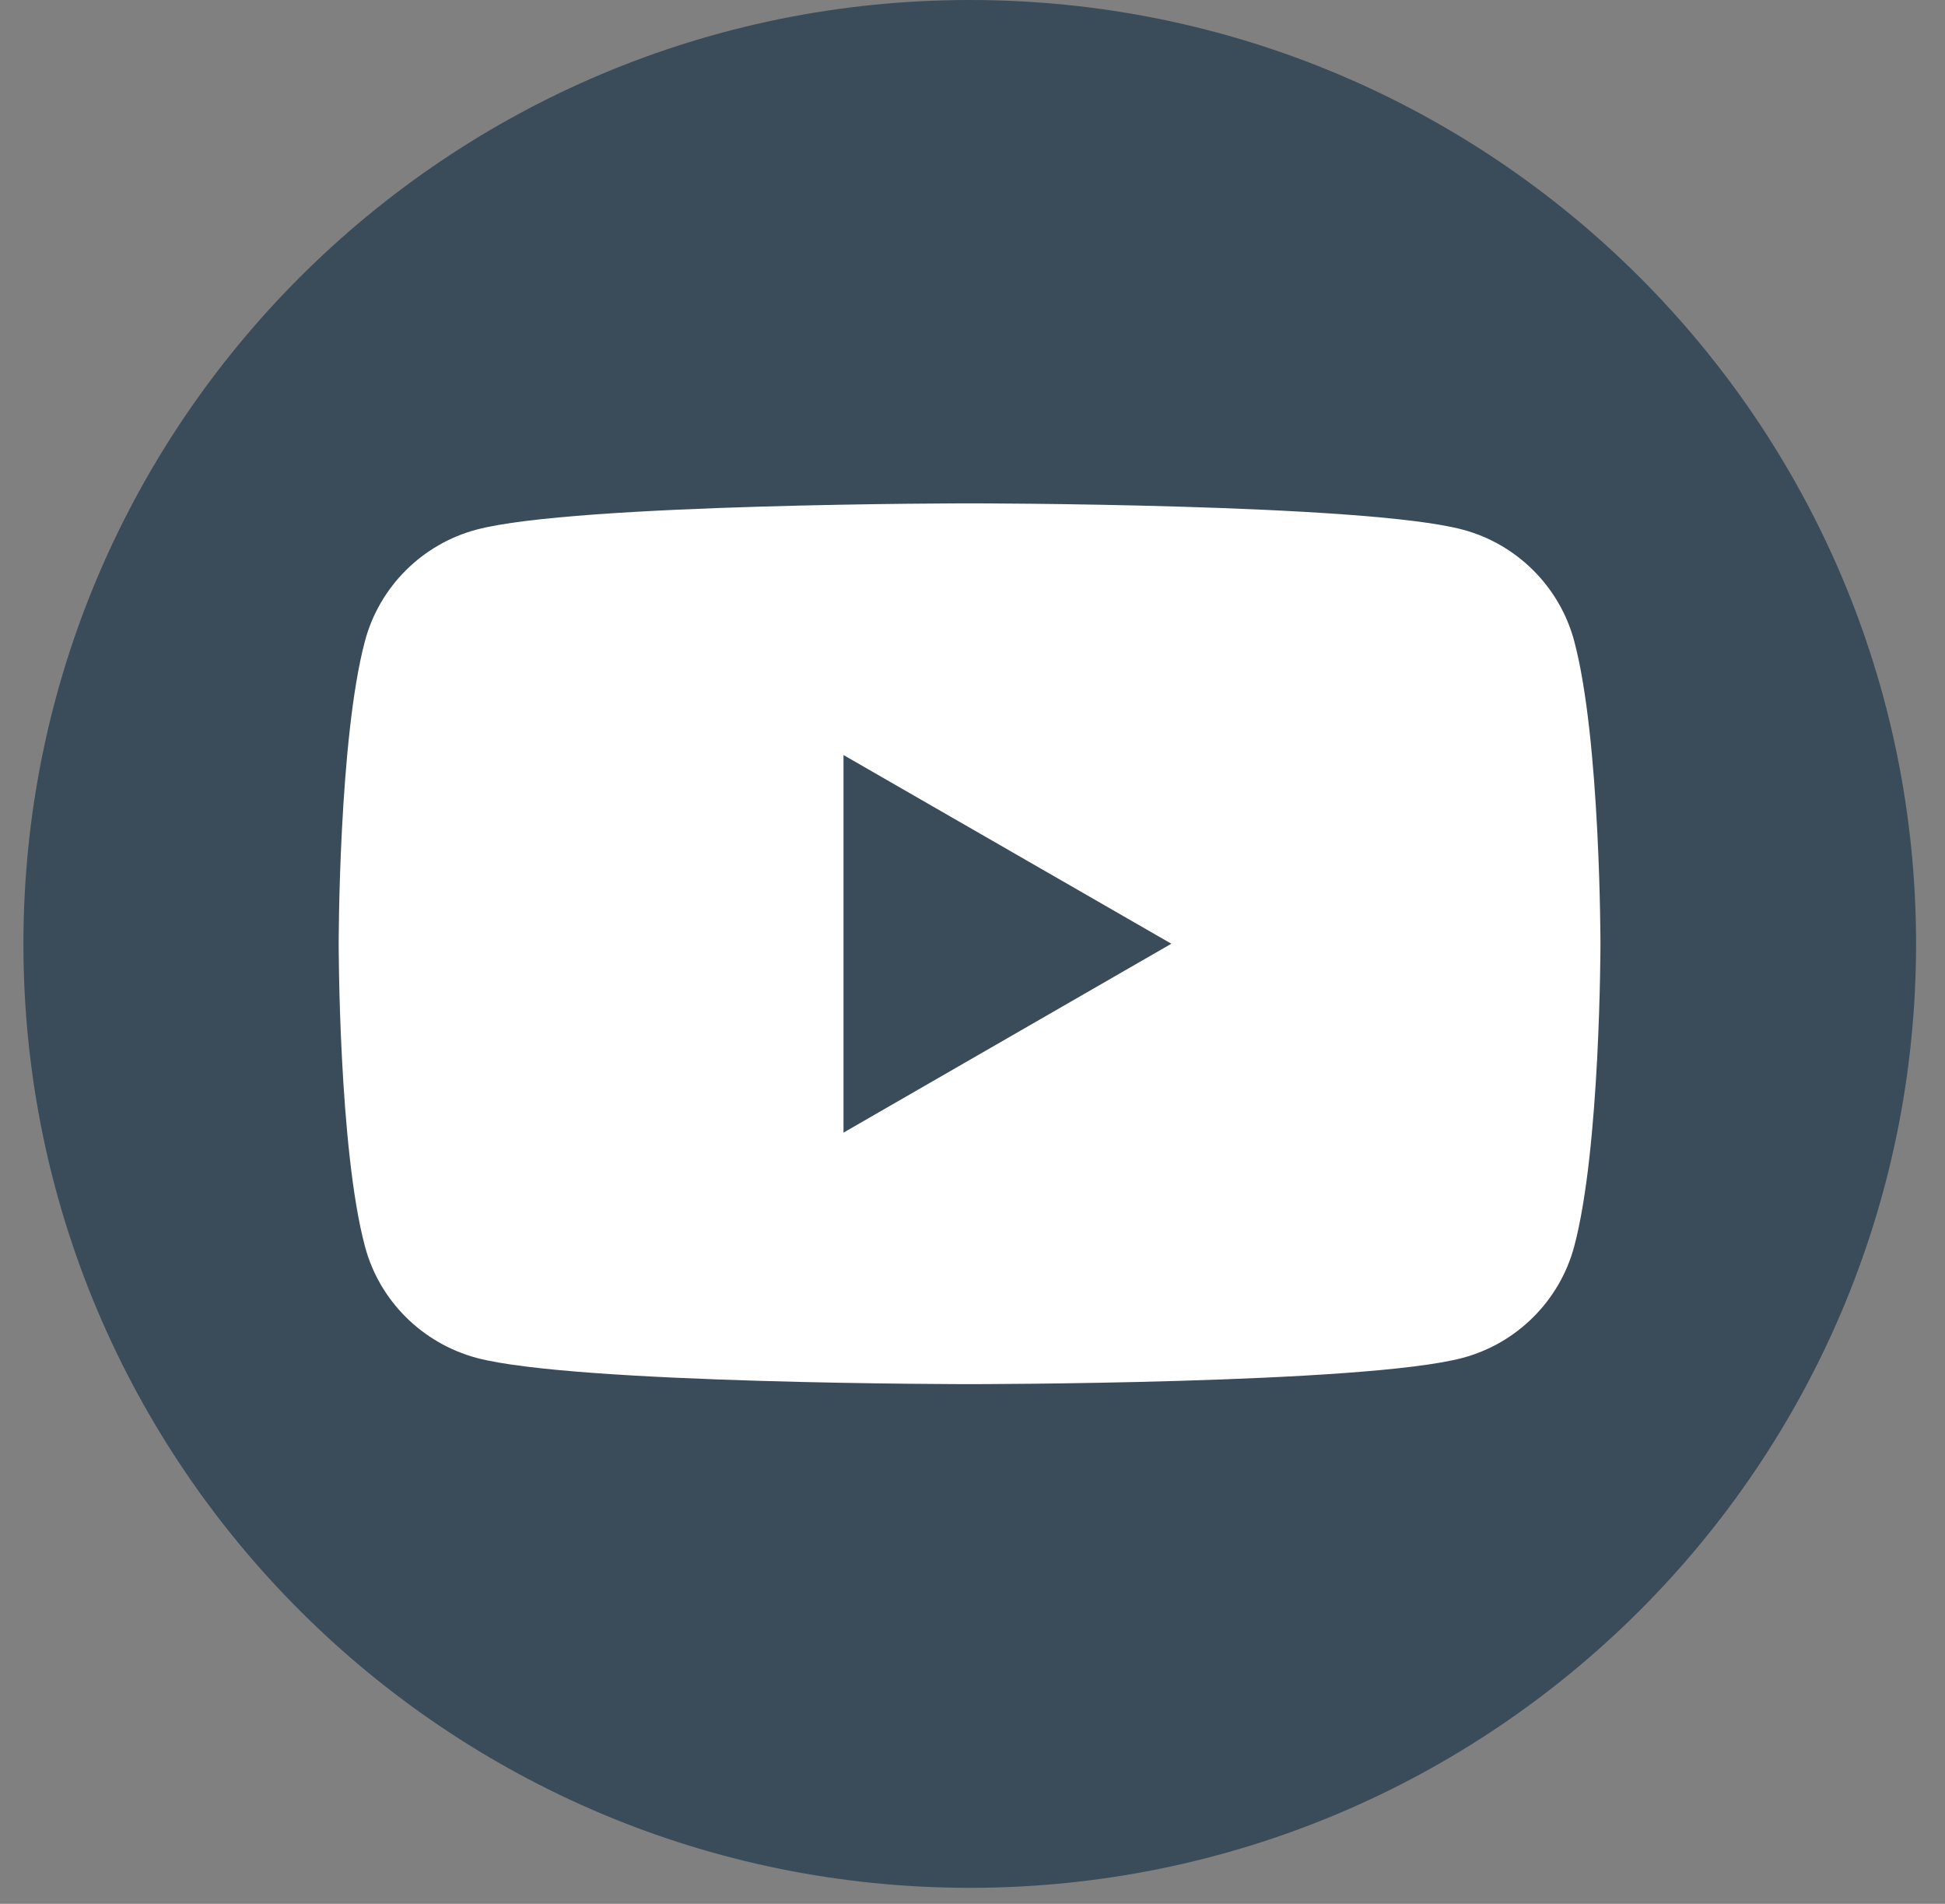 <svg width="47" height="46" viewBox="0 0 47 46" fill="none" xmlns="http://www.w3.org/2000/svg">
<rect x="0" y="0" width="47" height="46" fill="#808080" stroke="none"/>
<path d="M23.434 45.613C36.063 45.613 46.301 35.402 46.301 22.807C46.301 10.211 36.063 0 23.434 0C10.804 0 0.566 10.211 0.566 22.807C0.566 35.402 10.804 45.613 23.434 45.613Z" fill="#3A4C5A"/>
<path d="M38.039 15.485C37.689 14.177 36.654 13.144 35.342 12.796C32.963 12.162 23.429 12.162 23.429 12.162C23.429 12.162 13.896 12.162 11.517 12.796C10.204 13.144 9.169 14.177 8.82 15.485C8.184 17.858 8.184 22.802 8.184 22.802C8.184 22.802 8.184 27.751 8.82 30.119C9.169 31.428 10.204 32.456 11.517 32.809C13.896 33.443 23.429 33.443 23.429 33.443C23.429 33.443 32.963 33.443 35.342 32.809C36.654 32.46 37.689 31.428 38.039 30.119C38.674 27.747 38.674 22.802 38.674 22.802C38.674 22.802 38.674 17.858 38.039 15.485ZM20.383 27.366V18.243L28.305 22.802L20.383 27.366Z" fill="white"/>
</svg>
